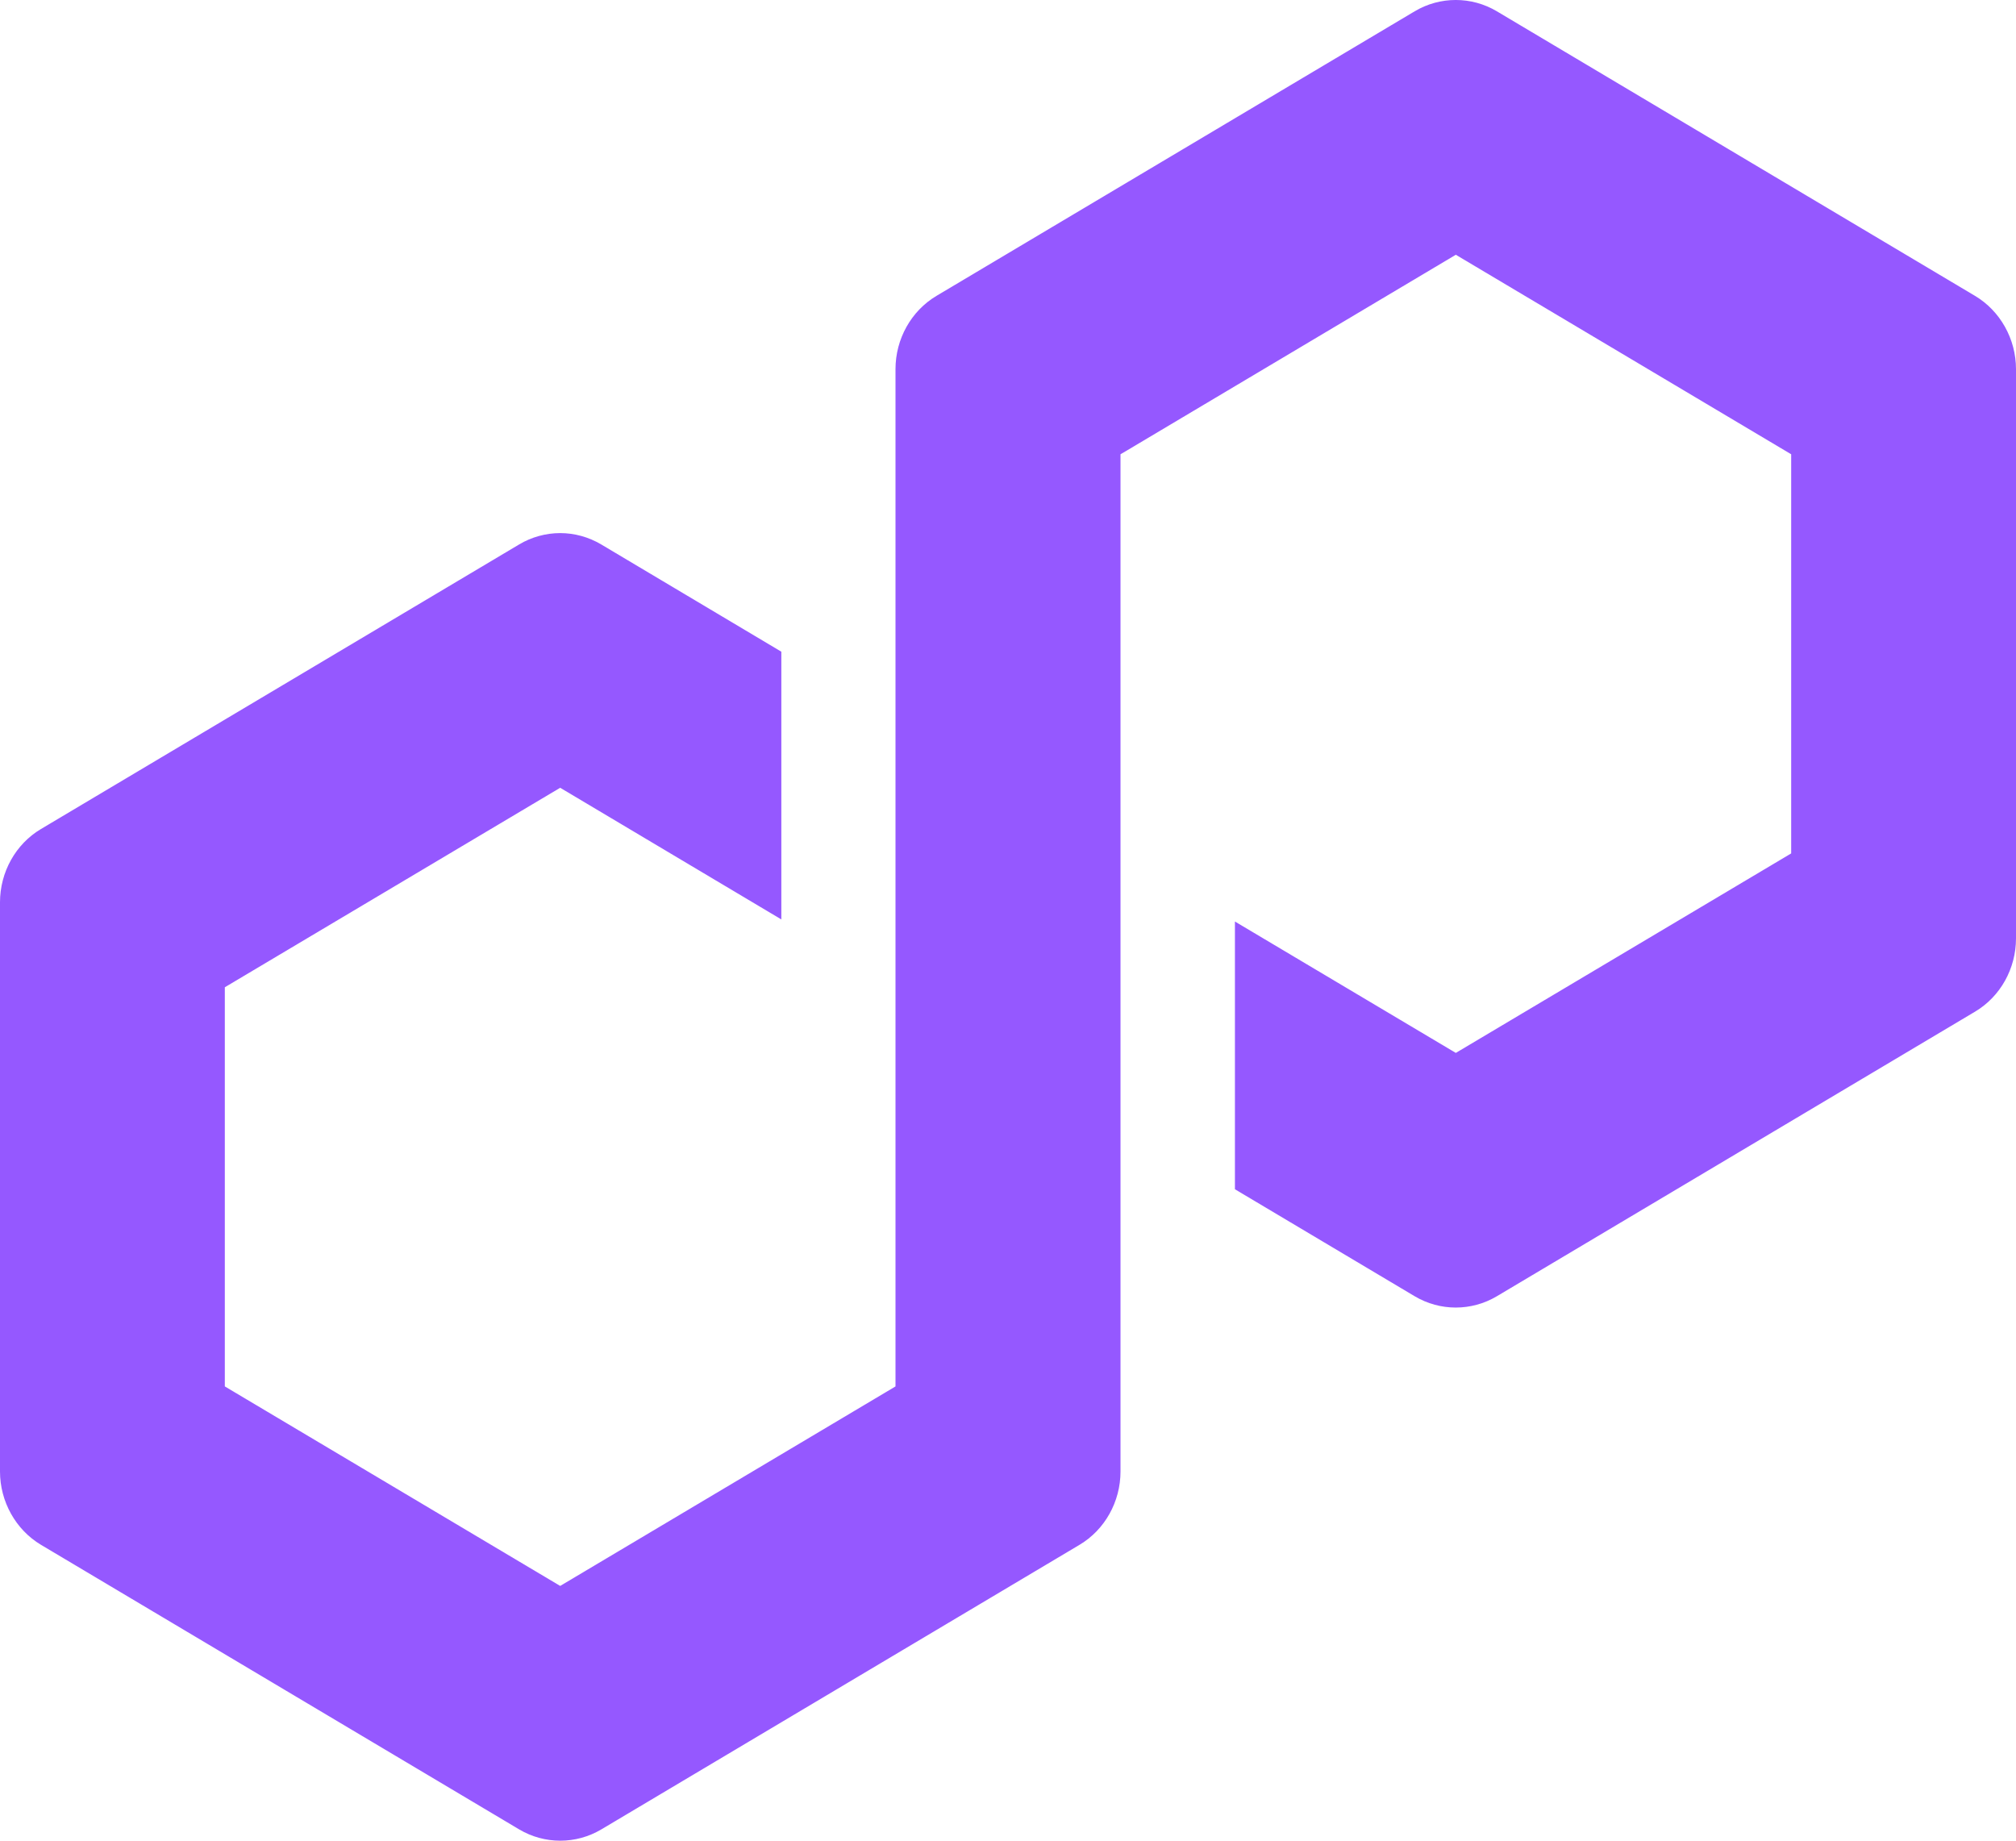 <svg width="46" height="42" viewBox="0 0 46 42" fill="none" xmlns="http://www.w3.org/2000/svg">
<path d="M34.153 29.578L45.065 23.084C45.643 22.741 46 22.1 46 21.412V8.423C46 7.735 45.64 7.094 45.065 6.751L34.153 0.257C33.575 -0.086 32.858 -0.086 32.281 0.257L21.368 6.751C20.791 7.094 20.433 7.735 20.433 8.423V31.635L12.782 36.187L5.13 31.635V22.527L12.782 17.975L17.828 20.979V14.87L13.717 12.422C13.433 12.254 13.109 12.164 12.782 12.164C12.455 12.164 12.128 12.254 11.847 12.422L0.935 18.916C0.357 19.259 0 19.9 0 20.588V33.577C0 34.263 0.36 34.906 0.935 35.249L11.847 41.743C12.425 42.086 13.142 42.086 13.72 41.743L24.632 35.249C25.209 34.906 25.567 34.265 25.567 33.577V10.365L25.705 10.284L33.218 5.813L40.87 10.365V19.473L33.218 24.025L28.178 21.027V27.136L32.281 29.578C32.858 29.921 33.575 29.921 34.153 29.578Z" fill="#9558FF"/>
</svg>
